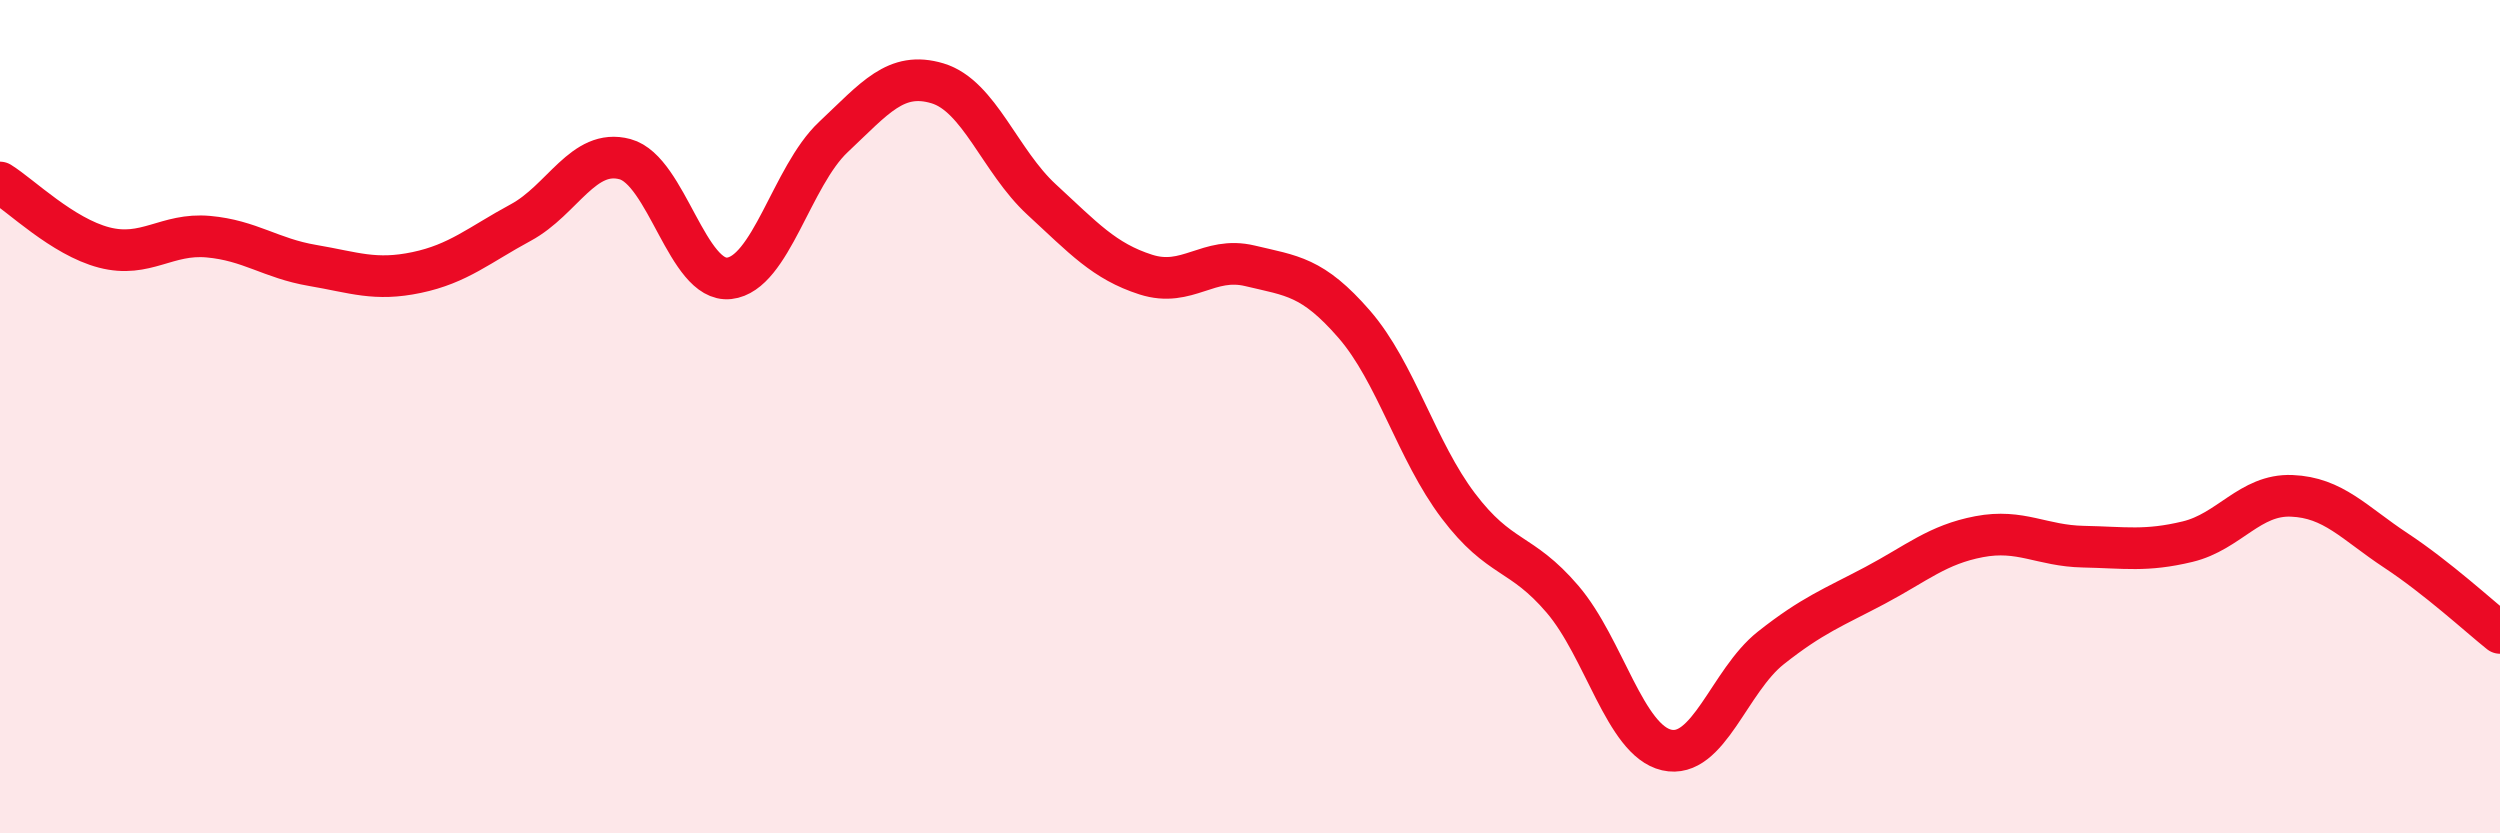 
    <svg width="60" height="20" viewBox="0 0 60 20" xmlns="http://www.w3.org/2000/svg">
      <path
        d="M 0,4.38 C 0.5,4.69 1.5,5.68 2.5,5.94 C 3.5,6.2 4,5.59 5,5.68 C 6,5.77 6.5,6.2 7.5,6.37 C 8.5,6.54 9,6.75 10,6.54 C 11,6.33 11.5,5.88 12.5,5.34 C 13.5,4.8 14,3.55 15,3.82 C 16,4.09 16.5,6.79 17.5,6.68 C 18.5,6.57 19,4.23 20,3.29 C 21,2.35 21.5,1.7 22.5,2 C 23.5,2.3 24,3.87 25,4.79 C 26,5.71 26.5,6.27 27.5,6.59 C 28.5,6.91 29,6.14 30,6.38 C 31,6.62 31.5,6.63 32.5,7.78 C 33.5,8.93 34,10.82 35,12.14 C 36,13.46 36.5,13.21 37.5,14.38 C 38.5,15.55 39,17.77 40,18 C 41,18.23 41.5,16.34 42.5,15.55 C 43.5,14.76 44,14.58 45,14.05 C 46,13.52 46.5,13.07 47.5,12.88 C 48.5,12.69 49,13.1 50,13.12 C 51,13.14 51.5,13.24 52.5,13 C 53.5,12.76 54,11.86 55,11.9 C 56,11.94 56.5,12.55 57.5,13.21 C 58.5,13.87 59.5,14.79 60,15.19L60 20L0 20Z"
        fill="#EB0A25"
        opacity="0.1"
        stroke-linecap="round"
        stroke-linejoin="round"
      />
      <path
        d="M 0,4.38 C 0.5,4.69 1.5,5.68 2.5,5.94 C 3.5,6.2 4,5.59 5,5.68 C 6,5.77 6.5,6.2 7.5,6.37 C 8.5,6.54 9,6.75 10,6.54 C 11,6.33 11.5,5.88 12.5,5.34 C 13.5,4.8 14,3.55 15,3.82 C 16,4.09 16.5,6.79 17.5,6.68 C 18.5,6.57 19,4.23 20,3.29 C 21,2.35 21.5,1.7 22.5,2 C 23.5,2.3 24,3.87 25,4.79 C 26,5.71 26.5,6.27 27.5,6.59 C 28.5,6.91 29,6.14 30,6.38 C 31,6.62 31.5,6.63 32.5,7.78 C 33.5,8.93 34,10.82 35,12.14 C 36,13.46 36.5,13.21 37.5,14.38 C 38.5,15.55 39,17.77 40,18 C 41,18.23 41.5,16.34 42.5,15.55 C 43.5,14.76 44,14.58 45,14.05 C 46,13.52 46.5,13.07 47.5,12.88 C 48.5,12.69 49,13.1 50,13.12 C 51,13.14 51.5,13.24 52.5,13 C 53.5,12.76 54,11.86 55,11.9 C 56,11.94 56.5,12.55 57.5,13.21 C 58.5,13.87 59.5,14.79 60,15.19"
        stroke="#EB0A25"
        stroke-width="1"
        fill="none"
        stroke-linecap="round"
        stroke-linejoin="round"
      />
    </svg>
  
